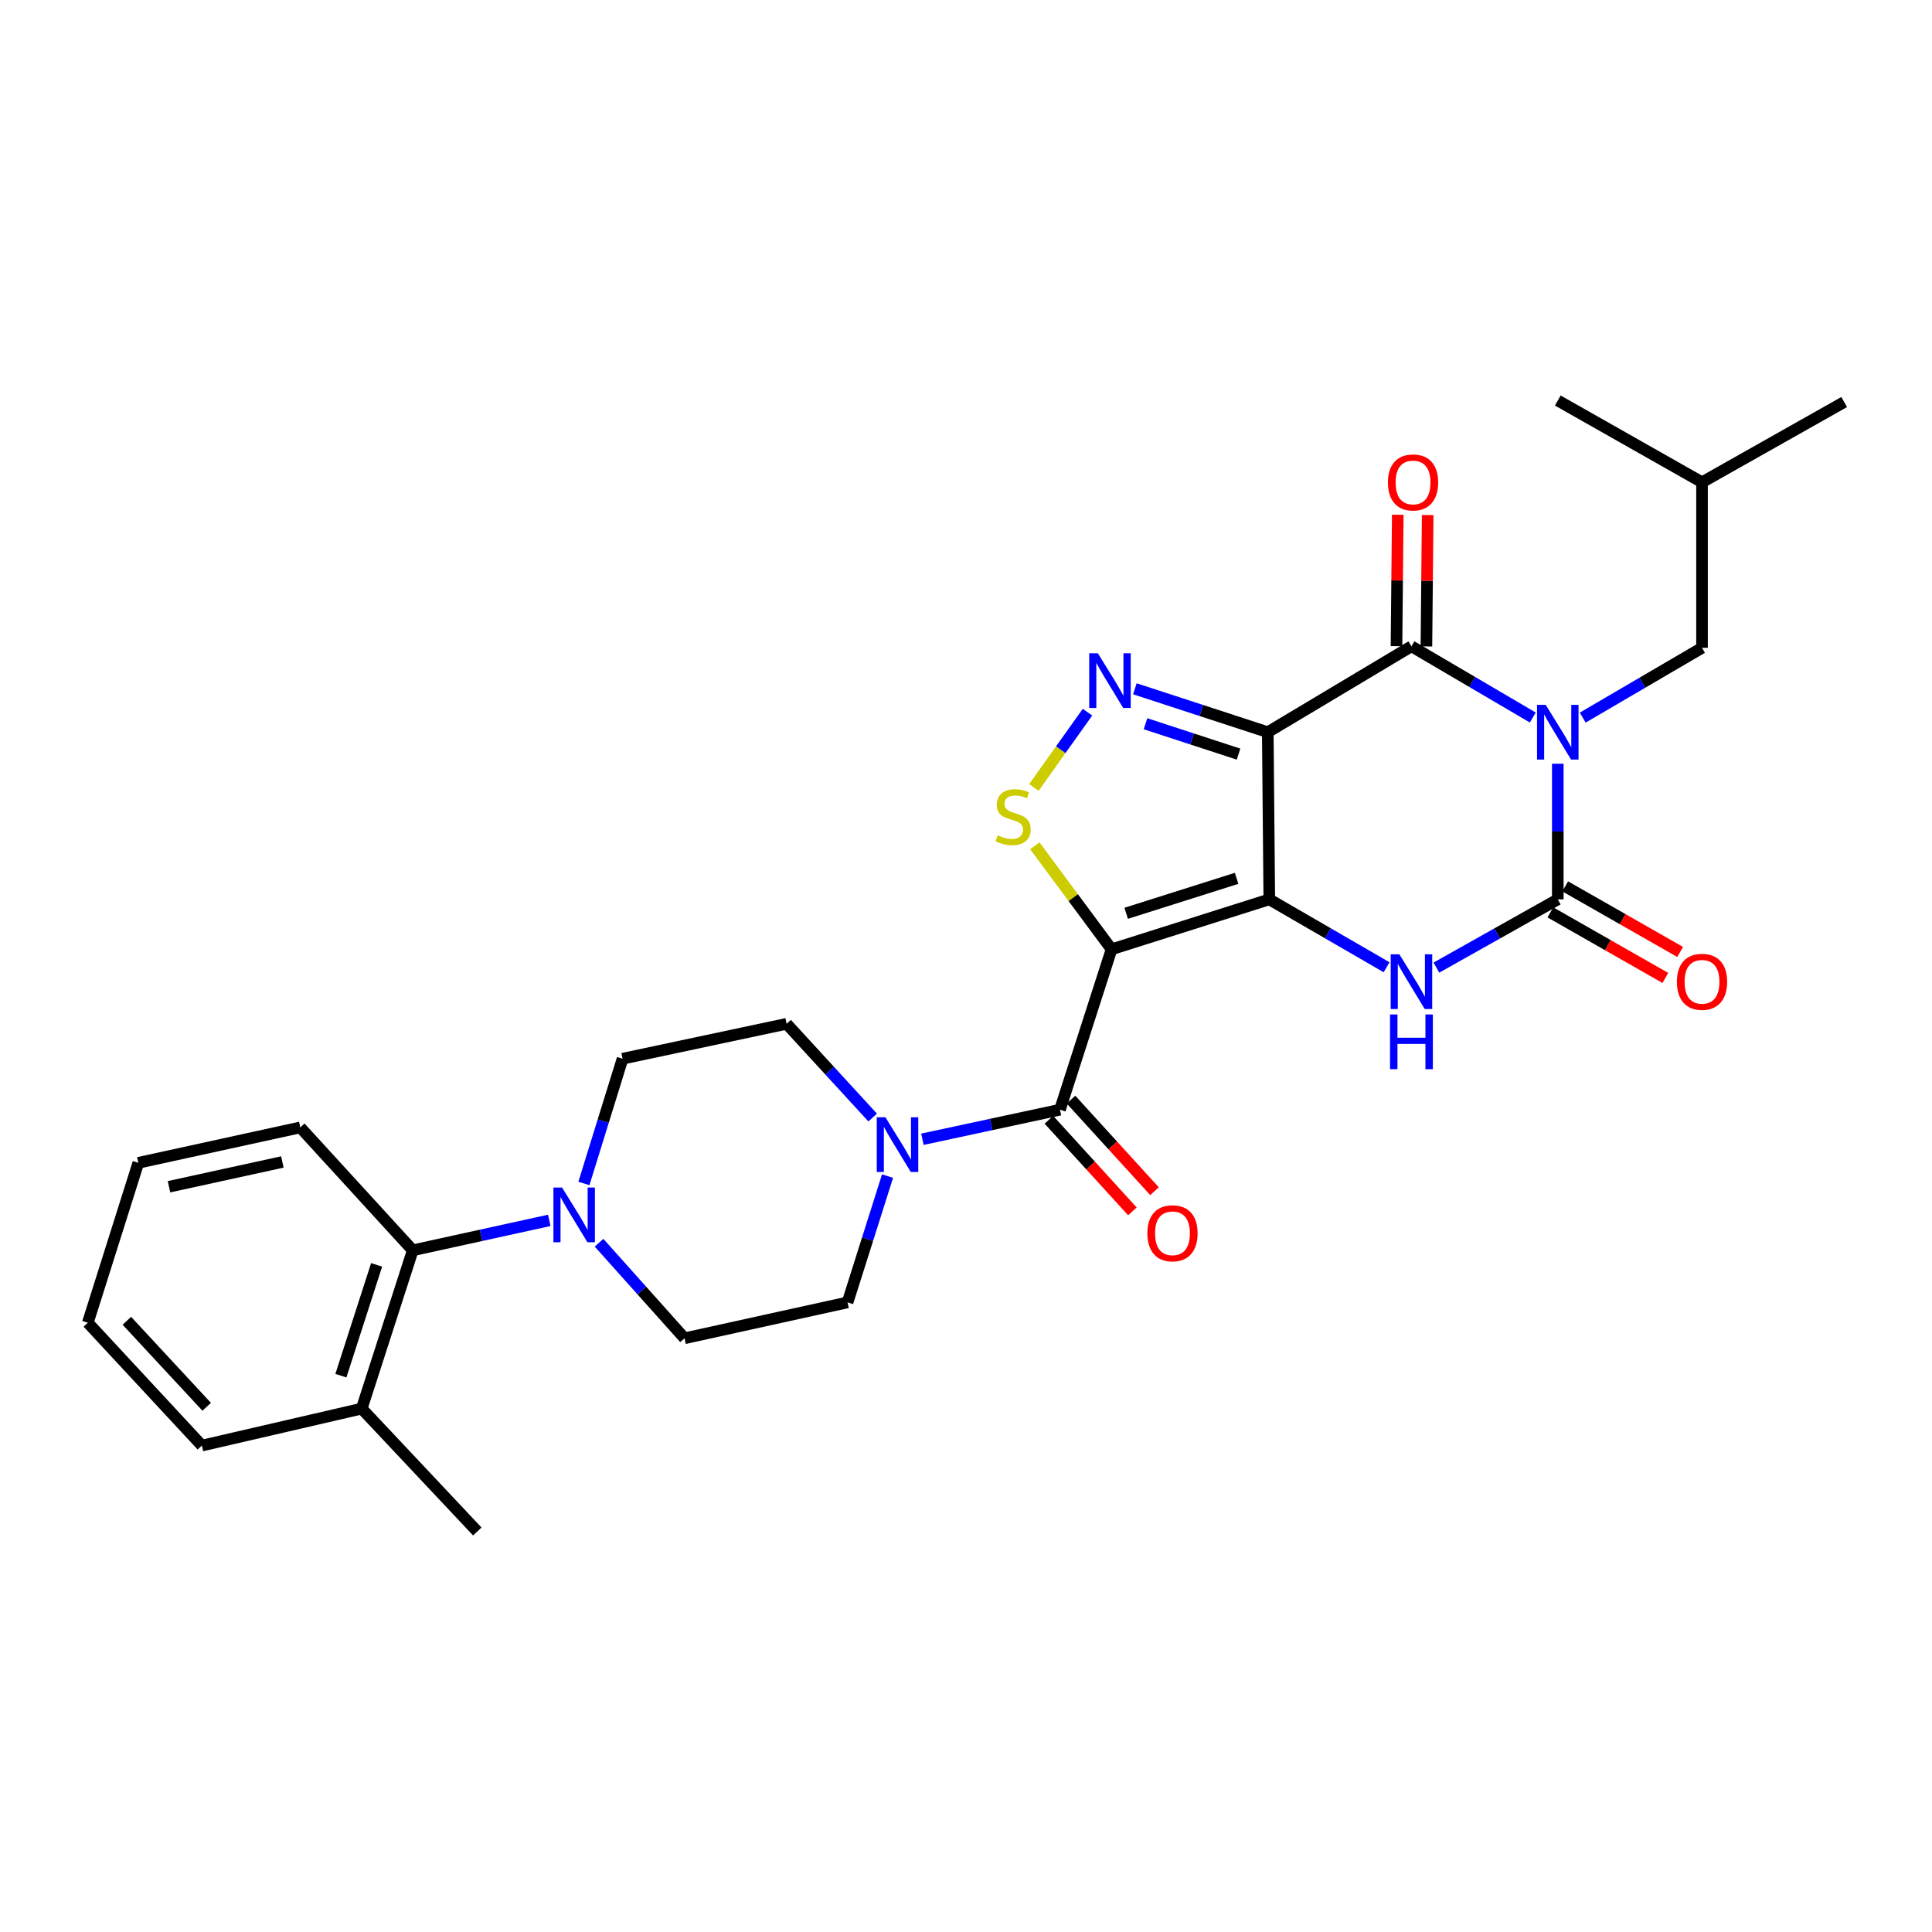 <?xml version='1.0' encoding='iso-8859-1'?>
<svg version='1.1' baseProfile='full'
              xmlns='http://www.w3.org/2000/svg'
                      xmlns:rdkit='http://www.rdkit.org/xml'
                      xmlns:xlink='http://www.w3.org/1999/xlink'
                  xml:space='preserve'
width='1000px' height='1000px' viewBox='0 0 1000 1000'>
<!-- END OF HEADER -->
<rect style='opacity:1.0;fill:#FFFFFF;stroke:none' width='1000' height='1000' x='0' y='0'> </rect>
<path class='bond-1' d='M 656.988,465.514 L 656.196,378.979' style='fill:none;fill-rule:evenodd;stroke:#000000;stroke-width:6px;stroke-linecap:butt;stroke-linejoin:miter;stroke-opacity:1' />
<path class='bond-2' d='M 656.988,465.514 L 575.34,491.361' style='fill:none;fill-rule:evenodd;stroke:#000000;stroke-width:6px;stroke-linecap:butt;stroke-linejoin:miter;stroke-opacity:1' />
<path class='bond-2' d='M 640.066,454.625 L 582.913,472.718' style='fill:none;fill-rule:evenodd;stroke:#000000;stroke-width:6px;stroke-linecap:butt;stroke-linejoin:miter;stroke-opacity:1' />
<path class='bond-5' d='M 656.988,465.514 L 687.343,483.082' style='fill:none;fill-rule:evenodd;stroke:#000000;stroke-width:6px;stroke-linecap:butt;stroke-linejoin:miter;stroke-opacity:1' />
<path class='bond-5' d='M 687.343,483.082 L 717.699,500.651' style='fill:none;fill-rule:evenodd;stroke:#0000FF;stroke-width:6px;stroke-linecap:butt;stroke-linejoin:miter;stroke-opacity:1' />
<path class='bond-0' d='M 806.309,395.302 L 806.309,430.408' style='fill:none;fill-rule:evenodd;stroke:#0000FF;stroke-width:6px;stroke-linecap:butt;stroke-linejoin:miter;stroke-opacity:1' />
<path class='bond-0' d='M 806.309,430.408 L 806.309,465.514' style='fill:none;fill-rule:evenodd;stroke:#000000;stroke-width:6px;stroke-linecap:butt;stroke-linejoin:miter;stroke-opacity:1' />
<path class='bond-12' d='M 819.211,371.432 L 850.086,353.372' style='fill:none;fill-rule:evenodd;stroke:#0000FF;stroke-width:6px;stroke-linecap:butt;stroke-linejoin:miter;stroke-opacity:1' />
<path class='bond-12' d='M 850.086,353.372 L 880.96,335.311' style='fill:none;fill-rule:evenodd;stroke:#000000;stroke-width:6px;stroke-linecap:butt;stroke-linejoin:miter;stroke-opacity:1' />
<path class='bond-30' d='M 793.373,371.386 L 761.968,352.953' style='fill:none;fill-rule:evenodd;stroke:#0000FF;stroke-width:6px;stroke-linecap:butt;stroke-linejoin:miter;stroke-opacity:1' />
<path class='bond-30' d='M 761.968,352.953 L 730.564,334.52' style='fill:none;fill-rule:evenodd;stroke:#000000;stroke-width:6px;stroke-linecap:butt;stroke-linejoin:miter;stroke-opacity:1' />
<path class='bond-3' d='M 656.196,378.979 L 730.564,334.52' style='fill:none;fill-rule:evenodd;stroke:#000000;stroke-width:6px;stroke-linecap:butt;stroke-linejoin:miter;stroke-opacity:1' />
<path class='bond-6' d='M 656.196,378.979 L 621.799,367.746' style='fill:none;fill-rule:evenodd;stroke:#000000;stroke-width:6px;stroke-linecap:butt;stroke-linejoin:miter;stroke-opacity:1' />
<path class='bond-6' d='M 621.799,367.746 L 587.402,356.514' style='fill:none;fill-rule:evenodd;stroke:#0000FF;stroke-width:6px;stroke-linecap:butt;stroke-linejoin:miter;stroke-opacity:1' />
<path class='bond-6' d='M 641.069,390.332 L 616.991,382.469' style='fill:none;fill-rule:evenodd;stroke:#000000;stroke-width:6px;stroke-linecap:butt;stroke-linejoin:miter;stroke-opacity:1' />
<path class='bond-6' d='M 616.991,382.469 L 592.914,374.606' style='fill:none;fill-rule:evenodd;stroke:#0000FF;stroke-width:6px;stroke-linecap:butt;stroke-linejoin:miter;stroke-opacity:1' />
<path class='bond-7' d='M 575.34,491.361 L 555.48,464.57' style='fill:none;fill-rule:evenodd;stroke:#000000;stroke-width:6px;stroke-linecap:butt;stroke-linejoin:miter;stroke-opacity:1' />
<path class='bond-7' d='M 555.48,464.57 L 535.621,437.78' style='fill:none;fill-rule:evenodd;stroke:#CCCC00;stroke-width:6px;stroke-linecap:butt;stroke-linejoin:miter;stroke-opacity:1' />
<path class='bond-8' d='M 575.34,491.361 L 548.632,574.377' style='fill:none;fill-rule:evenodd;stroke:#000000;stroke-width:6px;stroke-linecap:butt;stroke-linejoin:miter;stroke-opacity:1' />
<path class='bond-14' d='M 738.308,334.595 L 738.638,300.591' style='fill:none;fill-rule:evenodd;stroke:#000000;stroke-width:6px;stroke-linecap:butt;stroke-linejoin:miter;stroke-opacity:1' />
<path class='bond-14' d='M 738.638,300.591 L 738.969,266.586' style='fill:none;fill-rule:evenodd;stroke:#FF0000;stroke-width:6px;stroke-linecap:butt;stroke-linejoin:miter;stroke-opacity:1' />
<path class='bond-14' d='M 722.82,334.445 L 723.151,300.44' style='fill:none;fill-rule:evenodd;stroke:#000000;stroke-width:6px;stroke-linecap:butt;stroke-linejoin:miter;stroke-opacity:1' />
<path class='bond-14' d='M 723.151,300.44 L 723.482,266.436' style='fill:none;fill-rule:evenodd;stroke:#FF0000;stroke-width:6px;stroke-linecap:butt;stroke-linejoin:miter;stroke-opacity:1' />
<path class='bond-4' d='M 806.309,465.514 L 774.892,483.176' style='fill:none;fill-rule:evenodd;stroke:#000000;stroke-width:6px;stroke-linecap:butt;stroke-linejoin:miter;stroke-opacity:1' />
<path class='bond-4' d='M 774.892,483.176 L 743.476,500.837' style='fill:none;fill-rule:evenodd;stroke:#0000FF;stroke-width:6px;stroke-linecap:butt;stroke-linejoin:miter;stroke-opacity:1' />
<path class='bond-13' d='M 802.472,472.24 L 832.223,489.211' style='fill:none;fill-rule:evenodd;stroke:#000000;stroke-width:6px;stroke-linecap:butt;stroke-linejoin:miter;stroke-opacity:1' />
<path class='bond-13' d='M 832.223,489.211 L 861.975,506.182' style='fill:none;fill-rule:evenodd;stroke:#FF0000;stroke-width:6px;stroke-linecap:butt;stroke-linejoin:miter;stroke-opacity:1' />
<path class='bond-13' d='M 810.146,458.787 L 839.897,475.758' style='fill:none;fill-rule:evenodd;stroke:#000000;stroke-width:6px;stroke-linecap:butt;stroke-linejoin:miter;stroke-opacity:1' />
<path class='bond-13' d='M 839.897,475.758 L 869.649,492.729' style='fill:none;fill-rule:evenodd;stroke:#FF0000;stroke-width:6px;stroke-linecap:butt;stroke-linejoin:miter;stroke-opacity:1' />
<path class='bond-29' d='M 562.888,368.624 L 549.014,388.099' style='fill:none;fill-rule:evenodd;stroke:#0000FF;stroke-width:6px;stroke-linecap:butt;stroke-linejoin:miter;stroke-opacity:1' />
<path class='bond-29' d='M 549.014,388.099 L 535.14,407.573' style='fill:none;fill-rule:evenodd;stroke:#CCCC00;stroke-width:6px;stroke-linecap:butt;stroke-linejoin:miter;stroke-opacity:1' />
<path class='bond-9' d='M 548.632,574.377 L 513.036,582.026' style='fill:none;fill-rule:evenodd;stroke:#000000;stroke-width:6px;stroke-linecap:butt;stroke-linejoin:miter;stroke-opacity:1' />
<path class='bond-9' d='M 513.036,582.026 L 477.44,589.676' style='fill:none;fill-rule:evenodd;stroke:#0000FF;stroke-width:6px;stroke-linecap:butt;stroke-linejoin:miter;stroke-opacity:1' />
<path class='bond-15' d='M 542.909,579.594 L 564.518,603.297' style='fill:none;fill-rule:evenodd;stroke:#000000;stroke-width:6px;stroke-linecap:butt;stroke-linejoin:miter;stroke-opacity:1' />
<path class='bond-15' d='M 564.518,603.297 L 586.127,627' style='fill:none;fill-rule:evenodd;stroke:#FF0000;stroke-width:6px;stroke-linecap:butt;stroke-linejoin:miter;stroke-opacity:1' />
<path class='bond-15' d='M 554.355,569.159 L 575.964,592.863' style='fill:none;fill-rule:evenodd;stroke:#000000;stroke-width:6px;stroke-linecap:butt;stroke-linejoin:miter;stroke-opacity:1' />
<path class='bond-15' d='M 575.964,592.863 L 597.573,616.566' style='fill:none;fill-rule:evenodd;stroke:#FF0000;stroke-width:6px;stroke-linecap:butt;stroke-linejoin:miter;stroke-opacity:1' />
<path class='bond-16' d='M 459.389,608.748 L 449.041,641.433' style='fill:none;fill-rule:evenodd;stroke:#0000FF;stroke-width:6px;stroke-linecap:butt;stroke-linejoin:miter;stroke-opacity:1' />
<path class='bond-16' d='M 449.041,641.433 L 438.694,674.119' style='fill:none;fill-rule:evenodd;stroke:#000000;stroke-width:6px;stroke-linecap:butt;stroke-linejoin:miter;stroke-opacity:1' />
<path class='bond-17' d='M 451.688,578.433 L 429.423,554.175' style='fill:none;fill-rule:evenodd;stroke:#0000FF;stroke-width:6px;stroke-linecap:butt;stroke-linejoin:miter;stroke-opacity:1' />
<path class='bond-17' d='M 429.423,554.175 L 407.158,529.918' style='fill:none;fill-rule:evenodd;stroke:#000000;stroke-width:6px;stroke-linecap:butt;stroke-linejoin:miter;stroke-opacity:1' />
<path class='bond-10' d='M 302.23,612.558 L 312.235,580.272' style='fill:none;fill-rule:evenodd;stroke:#0000FF;stroke-width:6px;stroke-linecap:butt;stroke-linejoin:miter;stroke-opacity:1' />
<path class='bond-10' d='M 312.235,580.272 L 322.241,547.987' style='fill:none;fill-rule:evenodd;stroke:#000000;stroke-width:6px;stroke-linecap:butt;stroke-linejoin:miter;stroke-opacity:1' />
<path class='bond-11' d='M 284.307,631.659 L 248.972,639.41' style='fill:none;fill-rule:evenodd;stroke:#0000FF;stroke-width:6px;stroke-linecap:butt;stroke-linejoin:miter;stroke-opacity:1' />
<path class='bond-11' d='M 248.972,639.41 L 213.636,647.161' style='fill:none;fill-rule:evenodd;stroke:#000000;stroke-width:6px;stroke-linecap:butt;stroke-linejoin:miter;stroke-opacity:1' />
<path class='bond-31' d='M 310.068,643.233 L 332.193,667.965' style='fill:none;fill-rule:evenodd;stroke:#0000FF;stroke-width:6px;stroke-linecap:butt;stroke-linejoin:miter;stroke-opacity:1' />
<path class='bond-31' d='M 332.193,667.965 L 354.319,692.696' style='fill:none;fill-rule:evenodd;stroke:#000000;stroke-width:6px;stroke-linecap:butt;stroke-linejoin:miter;stroke-opacity:1' />
<path class='bond-20' d='M 213.636,647.161 L 187.221,729.093' style='fill:none;fill-rule:evenodd;stroke:#000000;stroke-width:6px;stroke-linecap:butt;stroke-linejoin:miter;stroke-opacity:1' />
<path class='bond-20' d='M 194.933,654.698 L 176.442,712.05' style='fill:none;fill-rule:evenodd;stroke:#000000;stroke-width:6px;stroke-linecap:butt;stroke-linejoin:miter;stroke-opacity:1' />
<path class='bond-22' d='M 213.636,647.161 L 155.428,583.549' style='fill:none;fill-rule:evenodd;stroke:#000000;stroke-width:6px;stroke-linecap:butt;stroke-linejoin:miter;stroke-opacity:1' />
<path class='bond-21' d='M 880.96,335.311 L 880.96,249.629' style='fill:none;fill-rule:evenodd;stroke:#000000;stroke-width:6px;stroke-linecap:butt;stroke-linejoin:miter;stroke-opacity:1' />
<path class='bond-18' d='M 438.694,674.119 L 354.319,692.696' style='fill:none;fill-rule:evenodd;stroke:#000000;stroke-width:6px;stroke-linecap:butt;stroke-linejoin:miter;stroke-opacity:1' />
<path class='bond-19' d='M 407.158,529.918 L 322.241,547.987' style='fill:none;fill-rule:evenodd;stroke:#000000;stroke-width:6px;stroke-linecap:butt;stroke-linejoin:miter;stroke-opacity:1' />
<path class='bond-23' d='M 187.221,729.093 L 247.047,792.696' style='fill:none;fill-rule:evenodd;stroke:#000000;stroke-width:6px;stroke-linecap:butt;stroke-linejoin:miter;stroke-opacity:1' />
<path class='bond-24' d='M 187.221,729.093 L 104.489,748.237' style='fill:none;fill-rule:evenodd;stroke:#000000;stroke-width:6px;stroke-linecap:butt;stroke-linejoin:miter;stroke-opacity:1' />
<path class='bond-25' d='M 880.96,249.629 L 806.309,207.304' style='fill:none;fill-rule:evenodd;stroke:#000000;stroke-width:6px;stroke-linecap:butt;stroke-linejoin:miter;stroke-opacity:1' />
<path class='bond-26' d='M 880.96,249.629 L 954.545,208.095' style='fill:none;fill-rule:evenodd;stroke:#000000;stroke-width:6px;stroke-linecap:butt;stroke-linejoin:miter;stroke-opacity:1' />
<path class='bond-27' d='M 155.428,583.549 L 71.595,601.876' style='fill:none;fill-rule:evenodd;stroke:#000000;stroke-width:6px;stroke-linecap:butt;stroke-linejoin:miter;stroke-opacity:1' />
<path class='bond-27' d='M 146.16,601.429 L 87.478,614.258' style='fill:none;fill-rule:evenodd;stroke:#000000;stroke-width:6px;stroke-linecap:butt;stroke-linejoin:miter;stroke-opacity:1' />
<path class='bond-32' d='M 104.489,748.237 L 45.455,684.634' style='fill:none;fill-rule:evenodd;stroke:#000000;stroke-width:6px;stroke-linecap:butt;stroke-linejoin:miter;stroke-opacity:1' />
<path class='bond-32' d='M 106.986,728.16 L 65.662,683.638' style='fill:none;fill-rule:evenodd;stroke:#000000;stroke-width:6px;stroke-linecap:butt;stroke-linejoin:miter;stroke-opacity:1' />
<path class='bond-28' d='M 71.595,601.876 L 45.455,684.634' style='fill:none;fill-rule:evenodd;stroke:#000000;stroke-width:6px;stroke-linecap:butt;stroke-linejoin:miter;stroke-opacity:1' />
<path  class='atom-1' d='M 800.049 364.819
L 809.329 379.819
Q 810.249 381.299, 811.729 383.979
Q 813.209 386.659, 813.289 386.819
L 813.289 364.819
L 817.049 364.819
L 817.049 393.139
L 813.169 393.139
L 803.209 376.739
Q 802.049 374.819, 800.809 372.619
Q 799.609 370.419, 799.249 369.739
L 799.249 393.139
L 795.569 393.139
L 795.569 364.819
L 800.049 364.819
' fill='#0000FF'/>
<path  class='atom-6' d='M 724.304 493.937
L 733.584 508.937
Q 734.504 510.417, 735.984 513.097
Q 737.464 515.777, 737.544 515.937
L 737.544 493.937
L 741.304 493.937
L 741.304 522.257
L 737.424 522.257
L 727.464 505.857
Q 726.304 503.937, 725.064 501.737
Q 723.864 499.537, 723.504 498.857
L 723.504 522.257
L 719.824 522.257
L 719.824 493.937
L 724.304 493.937
' fill='#0000FF'/>
<path  class='atom-6' d='M 719.484 525.089
L 723.324 525.089
L 723.324 537.129
L 737.804 537.129
L 737.804 525.089
L 741.644 525.089
L 741.644 553.409
L 737.804 553.409
L 737.804 540.329
L 723.324 540.329
L 723.324 553.409
L 719.484 553.409
L 719.484 525.089
' fill='#0000FF'/>
<path  class='atom-7' d='M 568.254 338.145
L 577.534 353.145
Q 578.454 354.625, 579.934 357.305
Q 581.414 359.985, 581.494 360.145
L 581.494 338.145
L 585.254 338.145
L 585.254 366.465
L 581.374 366.465
L 571.414 350.065
Q 570.254 348.145, 569.014 345.945
Q 567.814 343.745, 567.454 343.065
L 567.454 366.465
L 563.774 366.465
L 563.774 338.145
L 568.254 338.145
' fill='#0000FF'/>
<path  class='atom-8' d='M 516.402 432.366
Q 516.722 432.486, 518.042 433.046
Q 519.362 433.606, 520.802 433.966
Q 522.282 434.286, 523.722 434.286
Q 526.402 434.286, 527.962 433.006
Q 529.522 431.686, 529.522 429.406
Q 529.522 427.846, 528.722 426.886
Q 527.962 425.926, 526.762 425.406
Q 525.562 424.886, 523.562 424.286
Q 521.042 423.526, 519.522 422.806
Q 518.042 422.086, 516.962 420.566
Q 515.922 419.046, 515.922 416.486
Q 515.922 412.926, 518.322 410.726
Q 520.762 408.526, 525.562 408.526
Q 528.842 408.526, 532.562 410.086
L 531.642 413.166
Q 528.242 411.766, 525.682 411.766
Q 522.922 411.766, 521.402 412.926
Q 519.882 414.046, 519.922 416.006
Q 519.922 417.526, 520.682 418.446
Q 521.482 419.366, 522.602 419.886
Q 523.762 420.406, 525.682 421.006
Q 528.242 421.806, 529.762 422.606
Q 531.282 423.406, 532.362 425.046
Q 533.482 426.646, 533.482 429.406
Q 533.482 433.326, 530.842 435.446
Q 528.242 437.526, 523.882 437.526
Q 521.362 437.526, 519.442 436.966
Q 517.562 436.446, 515.322 435.526
L 516.402 432.366
' fill='#CCCC00'/>
<path  class='atom-10' d='M 458.29 578.286
L 467.57 593.286
Q 468.49 594.766, 469.97 597.446
Q 471.45 600.126, 471.53 600.286
L 471.53 578.286
L 475.29 578.286
L 475.29 606.606
L 471.41 606.606
L 461.45 590.206
Q 460.29 588.286, 459.05 586.086
Q 457.85 583.886, 457.49 583.206
L 457.49 606.606
L 453.81 606.606
L 453.81 578.286
L 458.29 578.286
' fill='#0000FF'/>
<path  class='atom-11' d='M 290.925 614.674
L 300.205 629.674
Q 301.125 631.154, 302.605 633.834
Q 304.085 636.514, 304.165 636.674
L 304.165 614.674
L 307.925 614.674
L 307.925 642.994
L 304.045 642.994
L 294.085 626.594
Q 292.925 624.674, 291.685 622.474
Q 290.485 620.274, 290.125 619.594
L 290.125 642.994
L 286.445 642.994
L 286.445 614.674
L 290.925 614.674
' fill='#0000FF'/>
<path  class='atom-14' d='M 867.96 508.177
Q 867.96 501.377, 871.32 497.577
Q 874.68 493.777, 880.96 493.777
Q 887.24 493.777, 890.6 497.577
Q 893.96 501.377, 893.96 508.177
Q 893.96 515.057, 890.56 518.977
Q 887.16 522.857, 880.96 522.857
Q 874.72 522.857, 871.32 518.977
Q 867.96 515.097, 867.96 508.177
M 880.96 519.657
Q 885.28 519.657, 887.6 516.777
Q 889.96 513.857, 889.96 508.177
Q 889.96 502.617, 887.6 499.817
Q 885.28 496.977, 880.96 496.977
Q 876.64 496.977, 874.28 499.777
Q 871.96 502.577, 871.96 508.177
Q 871.96 513.897, 874.28 516.777
Q 876.64 519.657, 880.96 519.657
' fill='#FF0000'/>
<path  class='atom-15' d='M 718.39 249.709
Q 718.39 242.909, 721.75 239.109
Q 725.11 235.309, 731.39 235.309
Q 737.67 235.309, 741.03 239.109
Q 744.39 242.909, 744.39 249.709
Q 744.39 256.589, 740.99 260.509
Q 737.59 264.389, 731.39 264.389
Q 725.15 264.389, 721.75 260.509
Q 718.39 256.629, 718.39 249.709
M 731.39 261.189
Q 735.71 261.189, 738.03 258.309
Q 740.39 255.389, 740.39 249.709
Q 740.39 244.149, 738.03 241.349
Q 735.71 238.509, 731.39 238.509
Q 727.07 238.509, 724.71 241.309
Q 722.39 244.109, 722.39 249.709
Q 722.39 255.429, 724.71 258.309
Q 727.07 261.189, 731.39 261.189
' fill='#FF0000'/>
<path  class='atom-16' d='M 593.875 638.344
Q 593.875 631.544, 597.235 627.744
Q 600.595 623.944, 606.875 623.944
Q 613.155 623.944, 616.515 627.744
Q 619.875 631.544, 619.875 638.344
Q 619.875 645.224, 616.475 649.144
Q 613.075 653.024, 606.875 653.024
Q 600.635 653.024, 597.235 649.144
Q 593.875 645.264, 593.875 638.344
M 606.875 649.824
Q 611.195 649.824, 613.515 646.944
Q 615.875 644.024, 615.875 638.344
Q 615.875 632.784, 613.515 629.984
Q 611.195 627.144, 606.875 627.144
Q 602.555 627.144, 600.195 629.944
Q 597.875 632.744, 597.875 638.344
Q 597.875 644.064, 600.195 646.944
Q 602.555 649.824, 606.875 649.824
' fill='#FF0000'/>
</svg>
